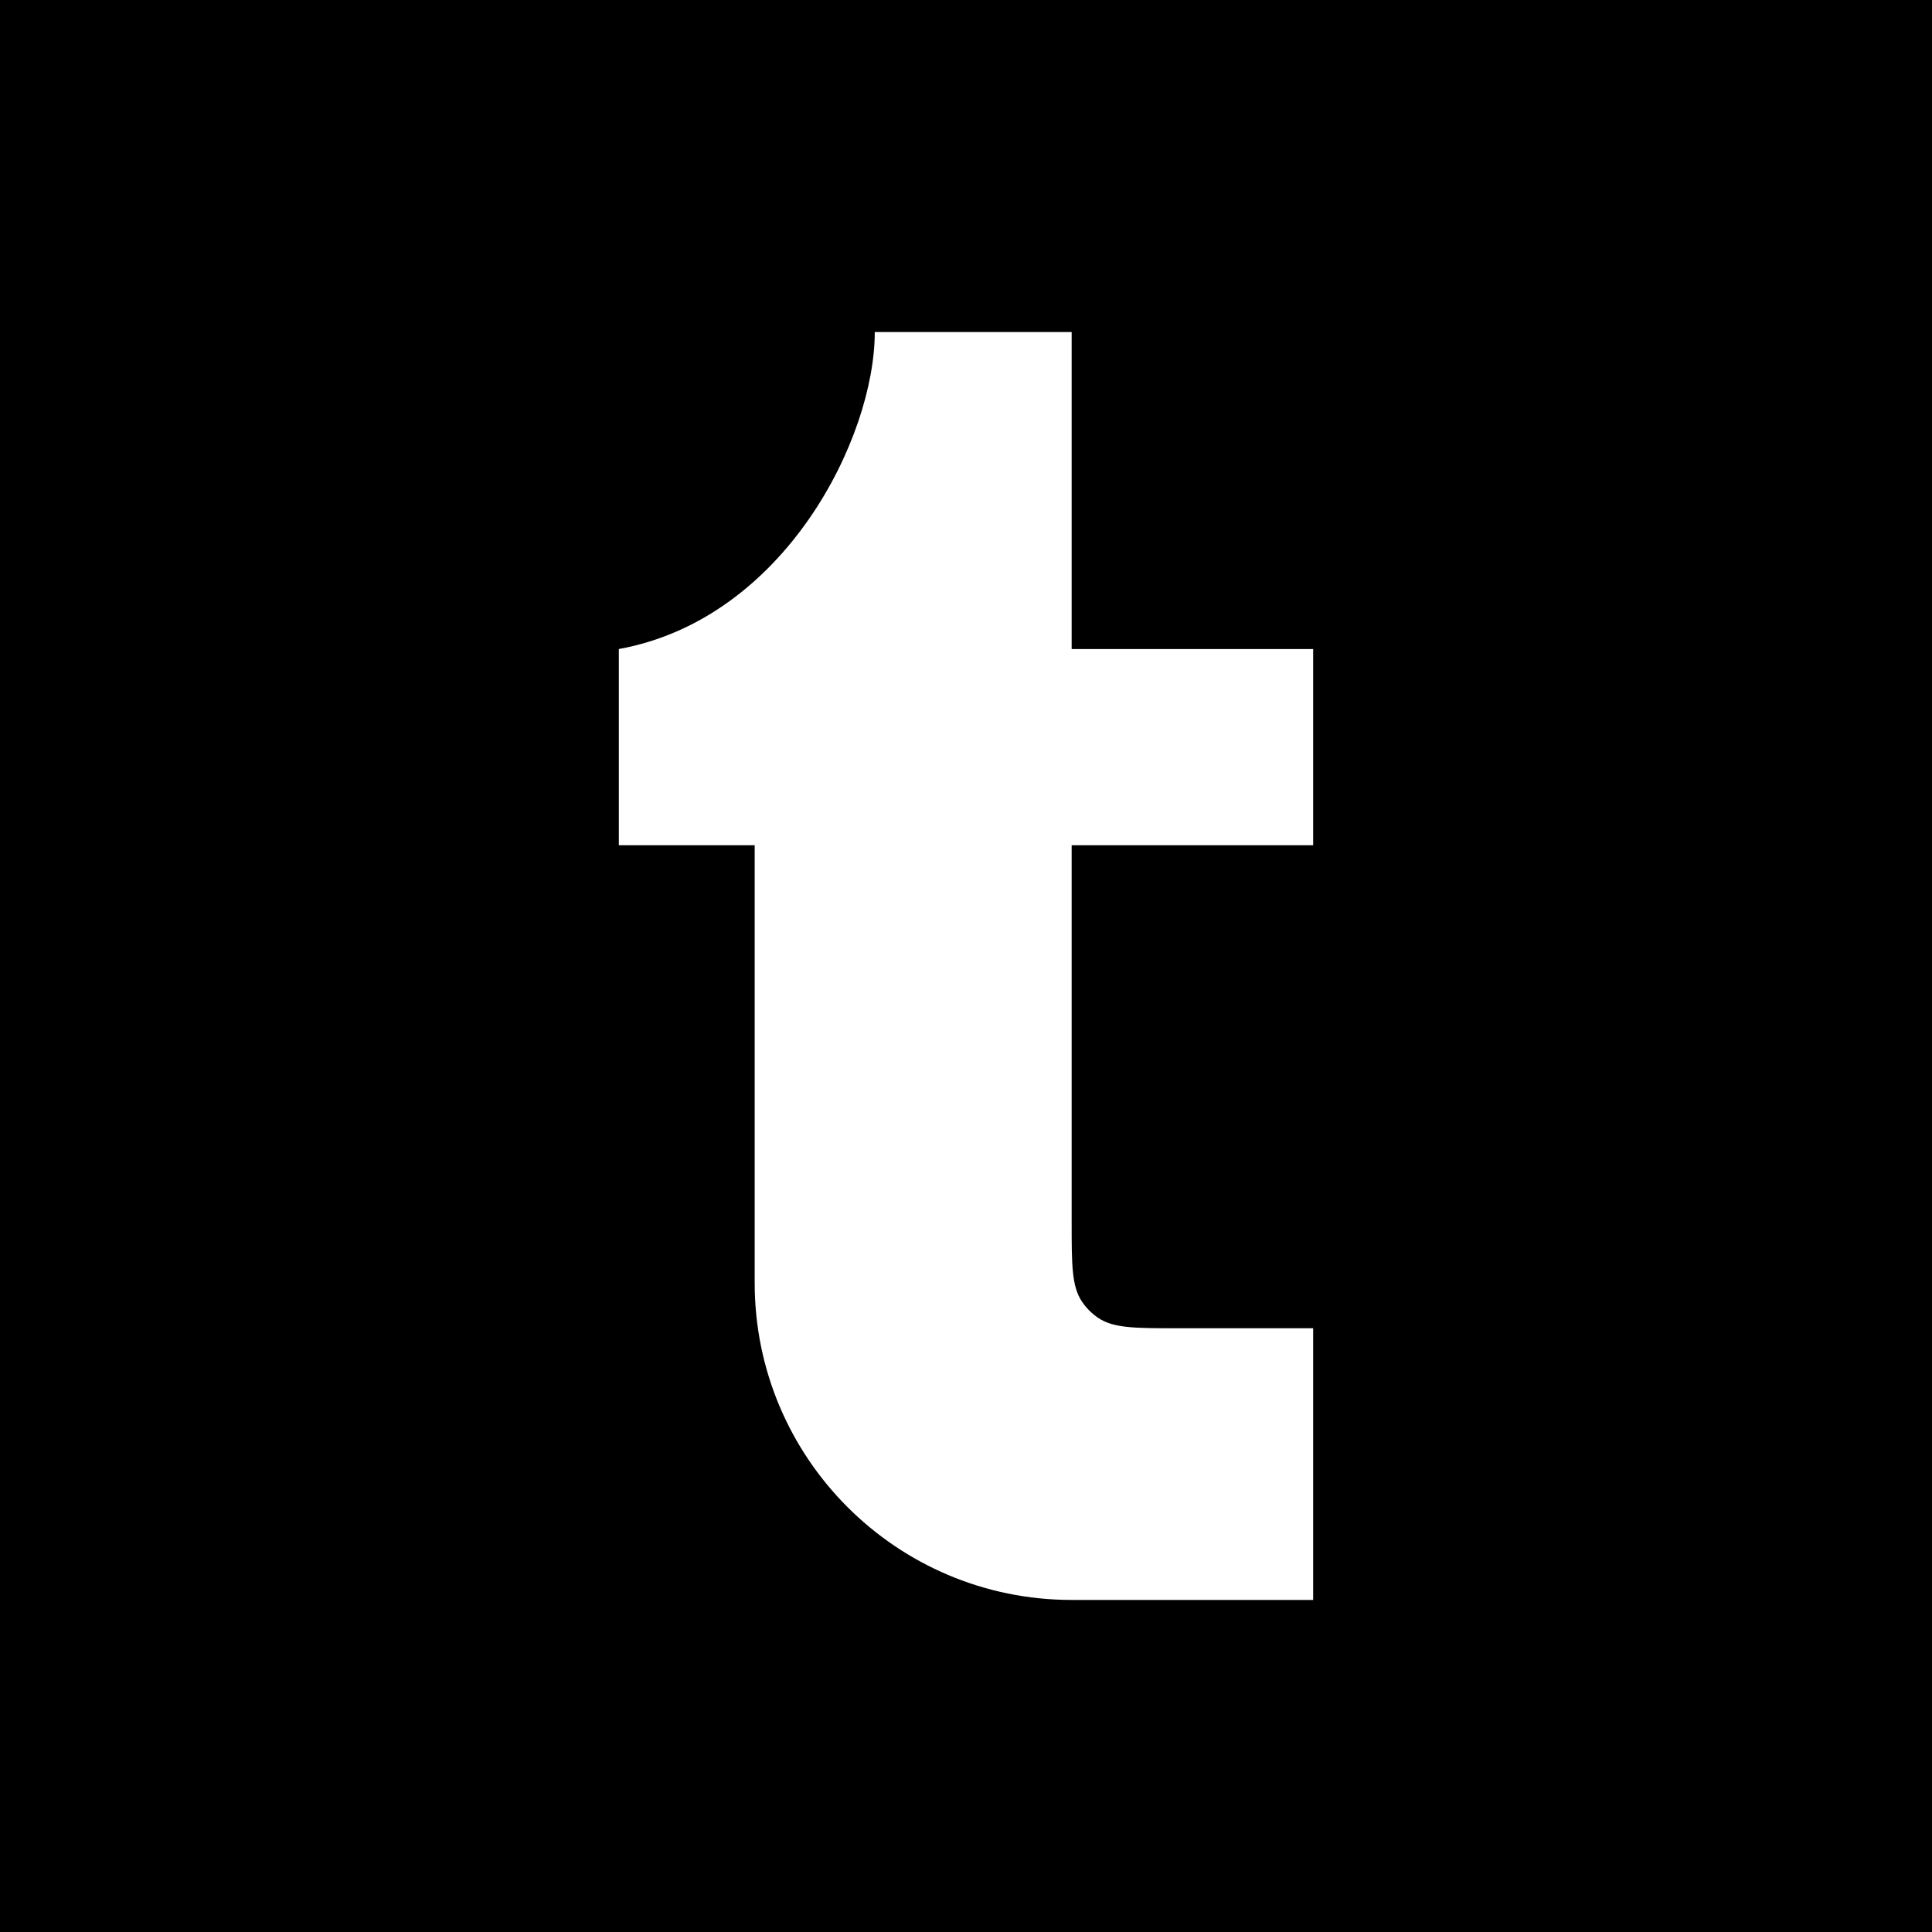 <svg width="128" height="128" viewBox="0 0 128 128" fill="none" xmlns="http://www.w3.org/2000/svg">
<rect width="128" height="128" fill="black"/>
<path d="M71 80.96C71 83.807 71 85.23 71.691 86.248C71.975 86.665 72.335 87.025 72.752 87.309C73.77 88 75.193 88 78.04 88H87V106H71C59.402 106 50 96.598 50 85V56H41V43C52 41 57.956 29 57.956 22H71V43H87V56H71V80.96Z" fill="white"/>
</svg>

